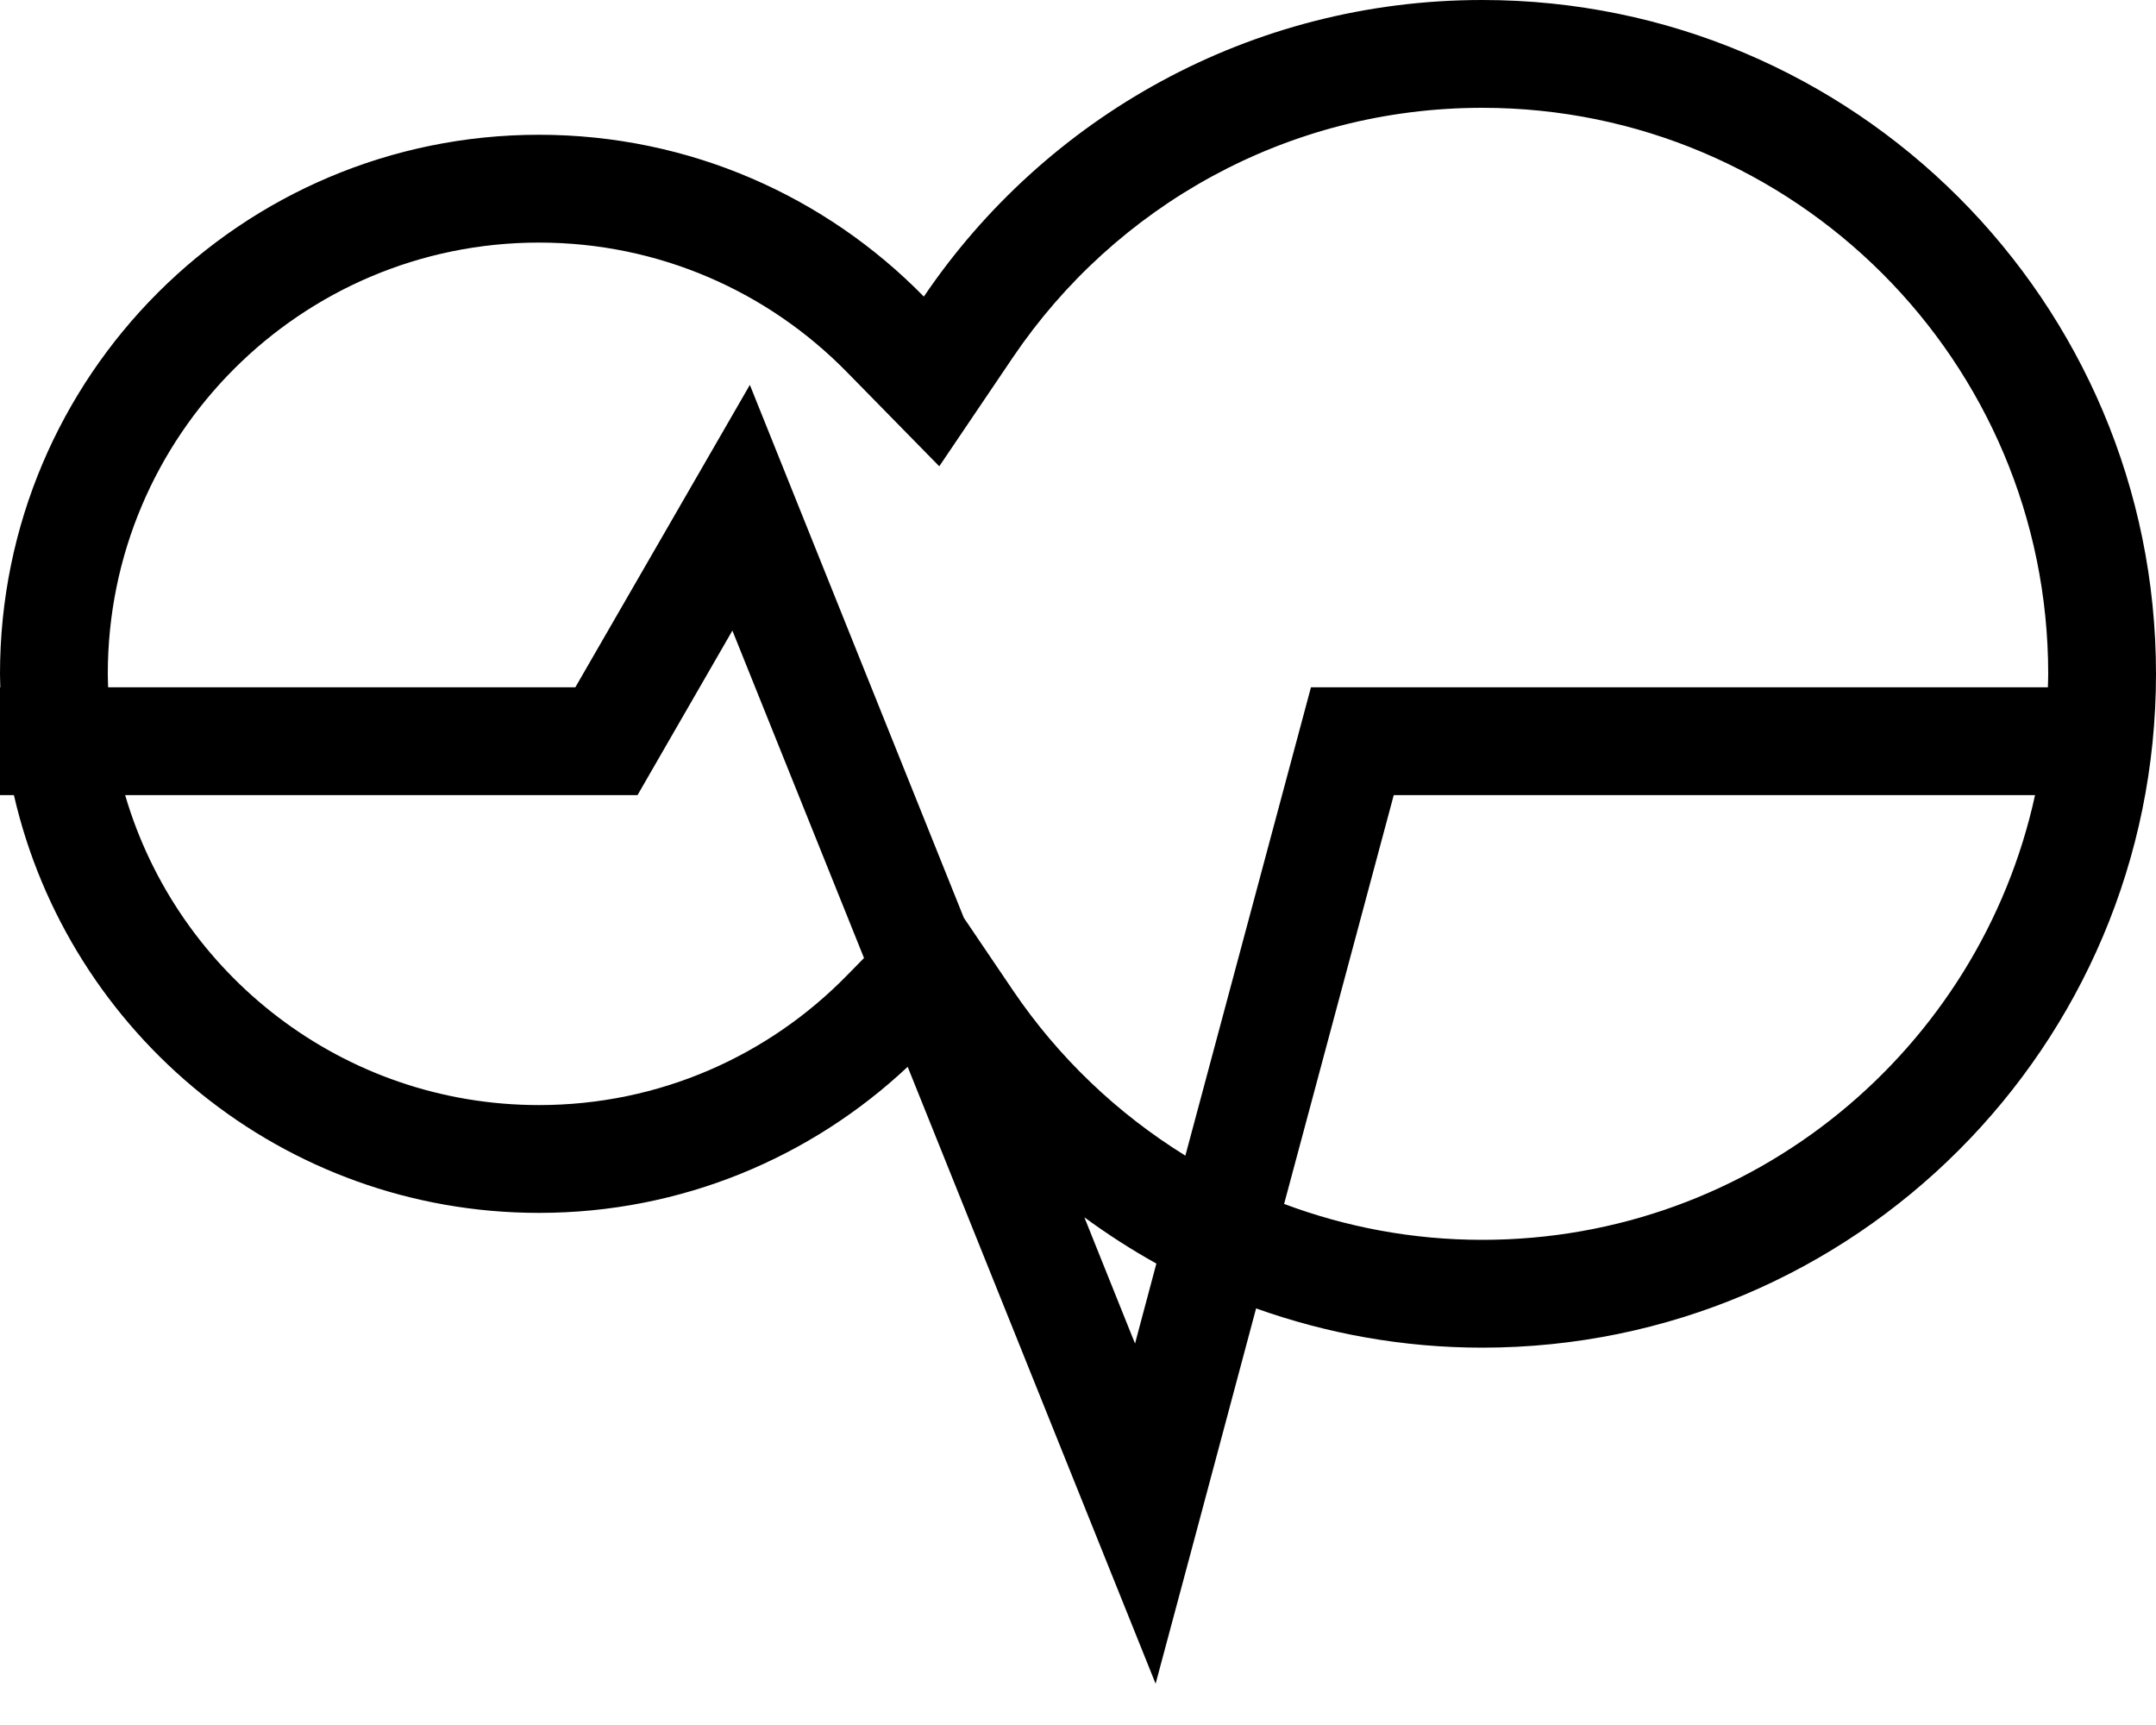 <?xml version="1.0" encoding="UTF-8"?> <svg xmlns="http://www.w3.org/2000/svg" width="20" height="16" viewBox="0 0 20 16" fill="none"><path fill-rule="evenodd" clip-rule="evenodd" d="M13.75 0C17.202 0 20 2.798 20 6.25C20 9.702 17.202 12.5 13.75 12.5C13.014 12.5 12.308 12.37 11.652 12.136L11.108 14.17L10.72 15.617L8.42 9.895C7.526 10.734 6.324 11.25 5 11.25C2.626 11.25 0.639 9.594 0.129 7.375H0V6.375H0.003C0.002 6.333 0 6.292 0 6.25C0 3.489 2.239 1.25 5 1.25C6.399 1.25 7.663 1.825 8.57 2.751C9.694 1.091 11.595 0 13.75 0ZM10.529 12.462L10.727 11.72C10.495 11.591 10.272 11.447 10.059 11.291L10.529 12.462ZM12.929 7.375L11.912 11.167C12.484 11.381 13.103 11.5 13.75 11.5C16.263 11.5 18.363 9.734 18.878 7.375H12.929ZM13.75 1C11.94 1 10.344 1.915 9.398 3.312L8.713 4.325L7.856 3.451C7.129 2.709 6.119 2.25 5 2.25C2.791 2.25 1 4.041 1 6.25C1 6.292 1.002 6.333 1.003 6.375H5.337L6.956 3.57L8.941 8.513L9.398 9.188C9.816 9.805 10.362 10.327 10.996 10.719L12.161 6.375H18.997C18.998 6.333 19 6.292 19 6.25C19 3.351 16.649 1 13.75 1ZM6.058 7.125L5.914 7.375H1.161C1.647 9.036 3.182 10.25 5 10.25C6.119 10.25 7.129 9.791 7.856 9.048L8.015 8.886L6.794 5.849L6.058 7.125Z" fill="black"></path></svg> 